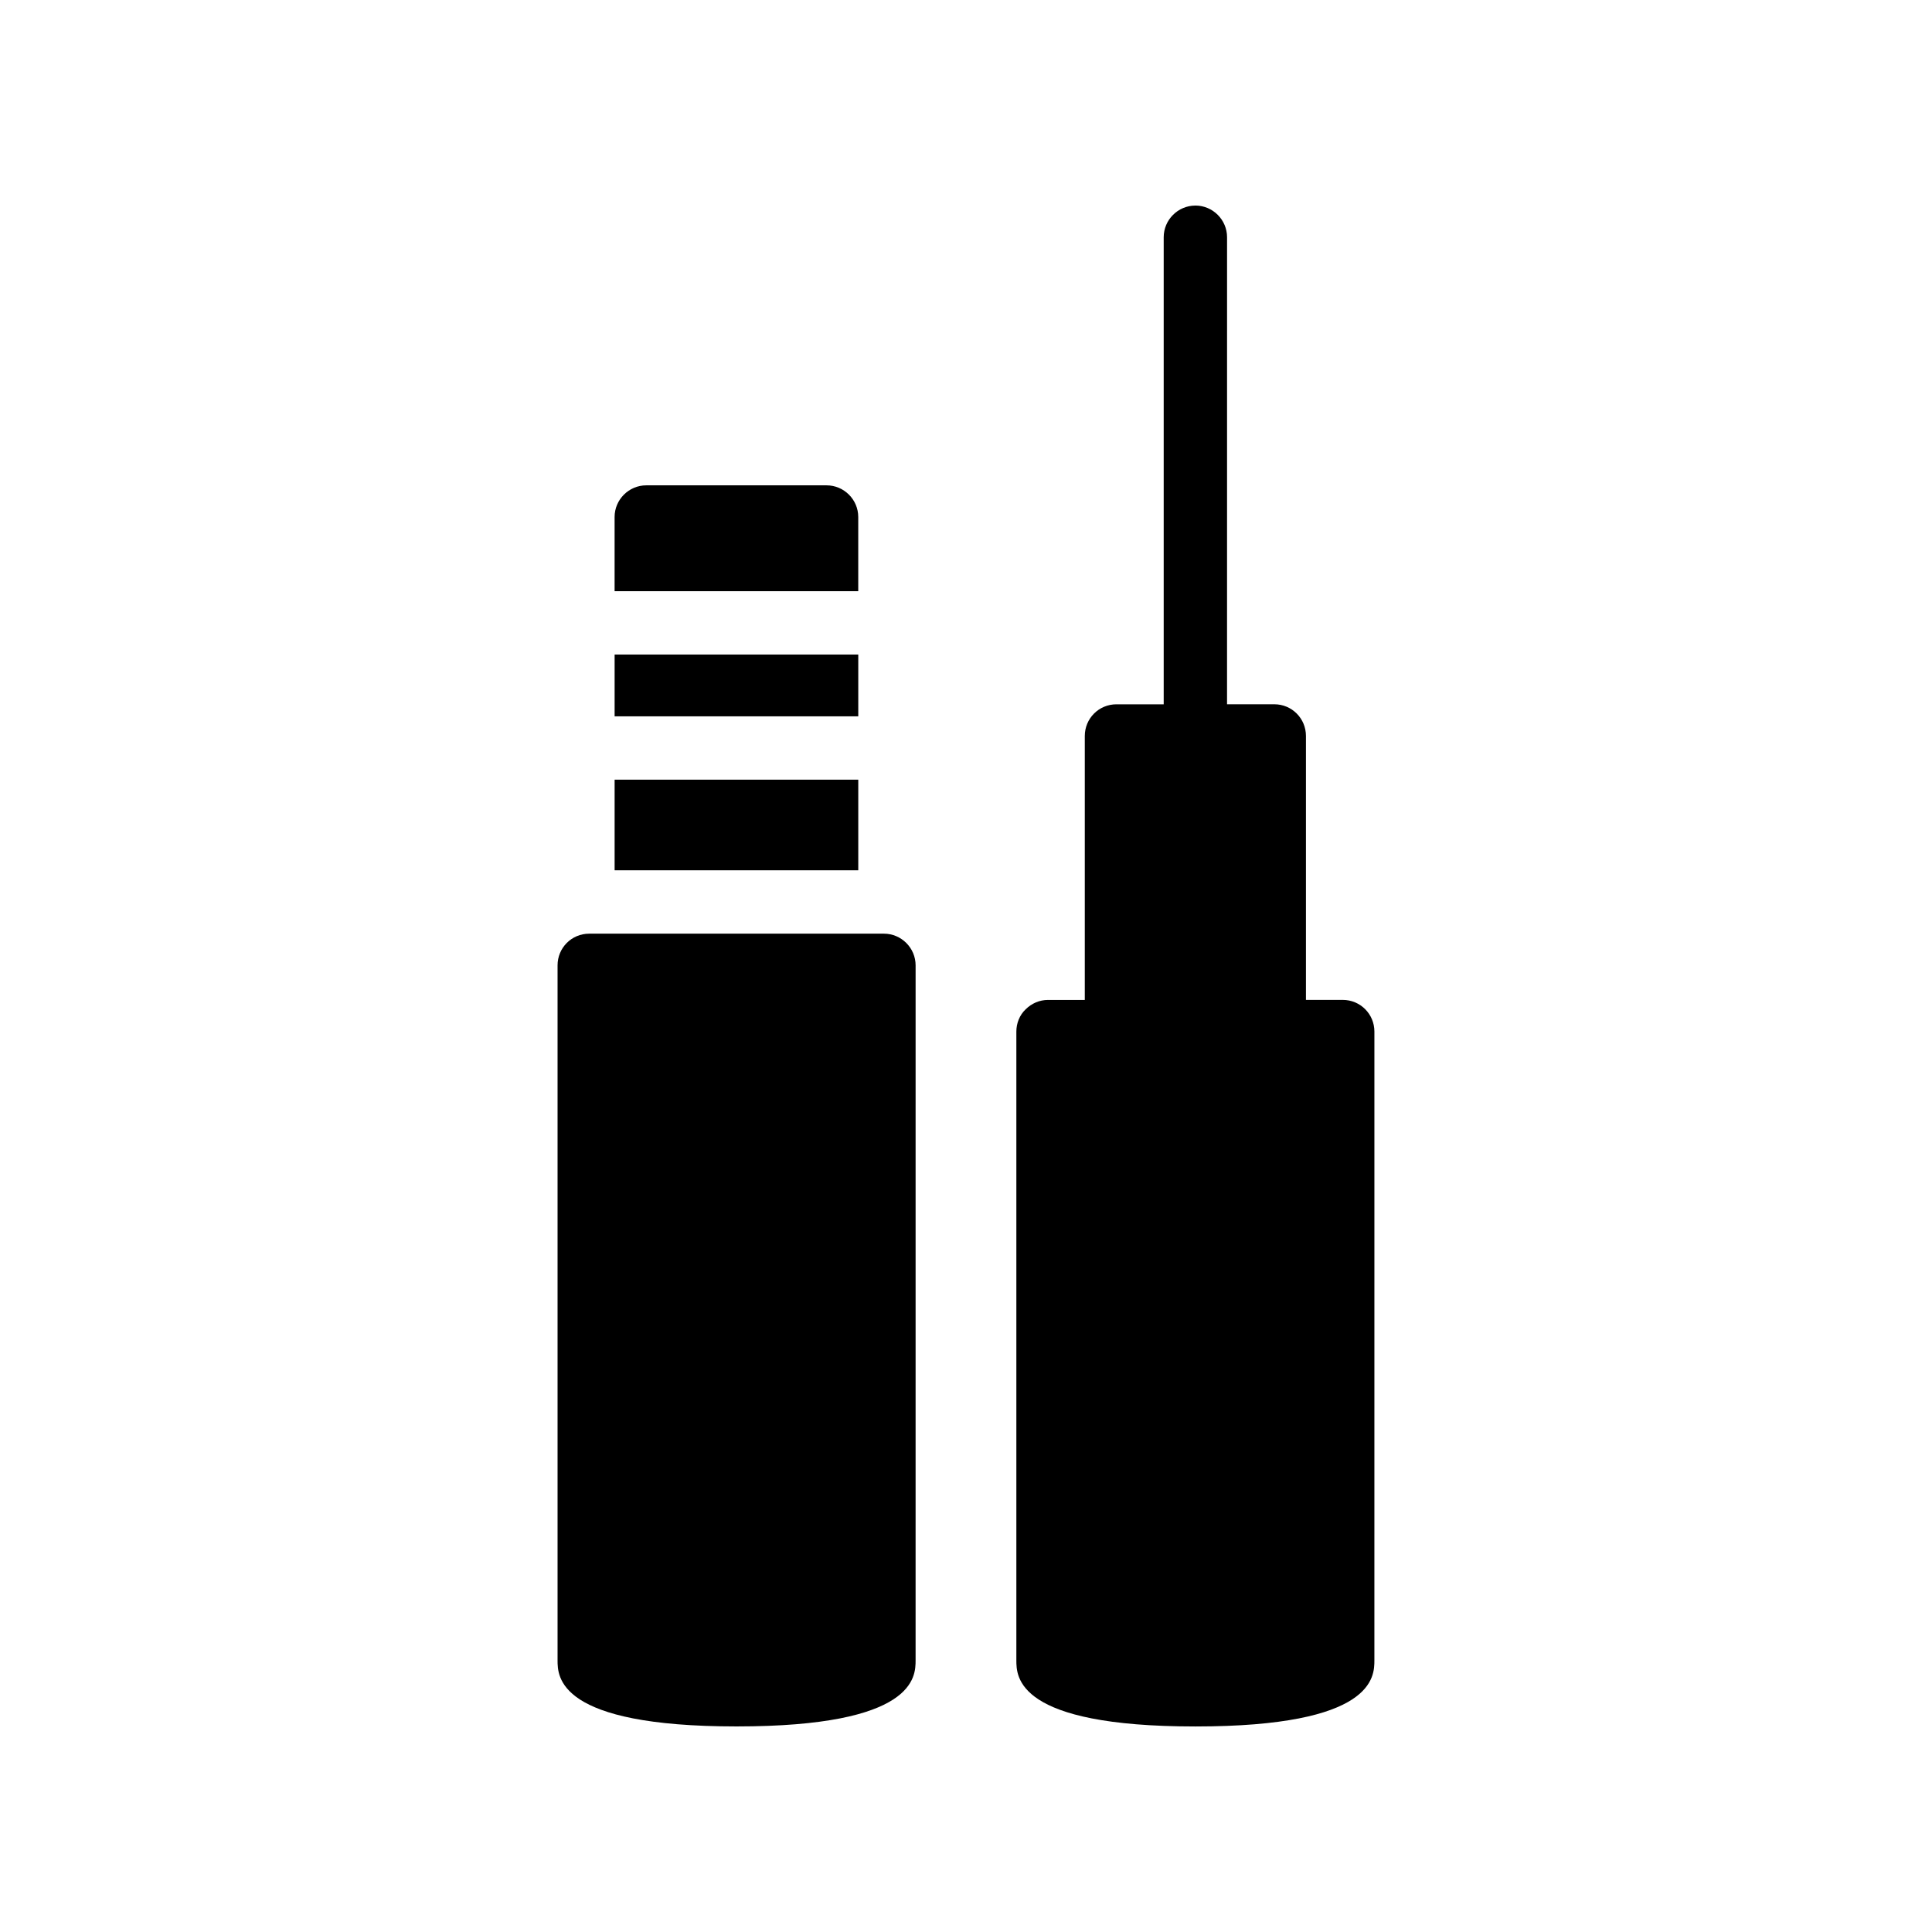 <?xml version="1.0" encoding="UTF-8"?>
<!-- Uploaded to: SVG Repo, www.svgrepo.com, Generator: SVG Repo Mixer Tools -->
<svg fill="#000000" width="800px" height="800px" version="1.1" viewBox="144 144 512 512" xmlns="http://www.w3.org/2000/svg">
 <g>
  <path d="m291.76 399.83v184.14c0 4.367 0 17.551 47.441 17.551s47.441-13.184 47.441-17.551l0.004-184.14c0-4.617-3.777-8.398-8.398-8.398h-78.09c-4.703 0-8.398 3.777-8.398 8.398z"/>
  <path d="m306.88 317.46h64.57v16.375h-64.57z"/>
  <path d="m363.05 272.62h-47.777c-4.617 0-8.398 3.777-8.398 8.398v19.648h64.57v-19.648c0.004-4.617-3.773-8.398-8.395-8.398z"/>
  <path d="m306.88 350.62h64.57v24.016h-64.57z"/>
  <path d="m460.79 198.48c-4.617 0-8.398 3.777-8.398 8.398v123.77h-12.512c-4.703 0-8.398 3.777-8.398 8.398v69.945h-9.742c-2.266 0-4.367 0.922-5.961 2.519-1.594 1.512-2.434 3.695-2.434 5.879v166.59c0 4.367 0 17.551 47.441 17.551 47.441 0 47.441-13.184 47.441-17.551l0.004-166.6c0-4.617-3.695-8.398-8.398-8.398h-9.742v-69.945c0-4.617-3.695-8.398-8.398-8.398h-12.512l0.004-123.77c0-4.617-3.777-8.395-8.395-8.395z"/>
 </g>
</svg>